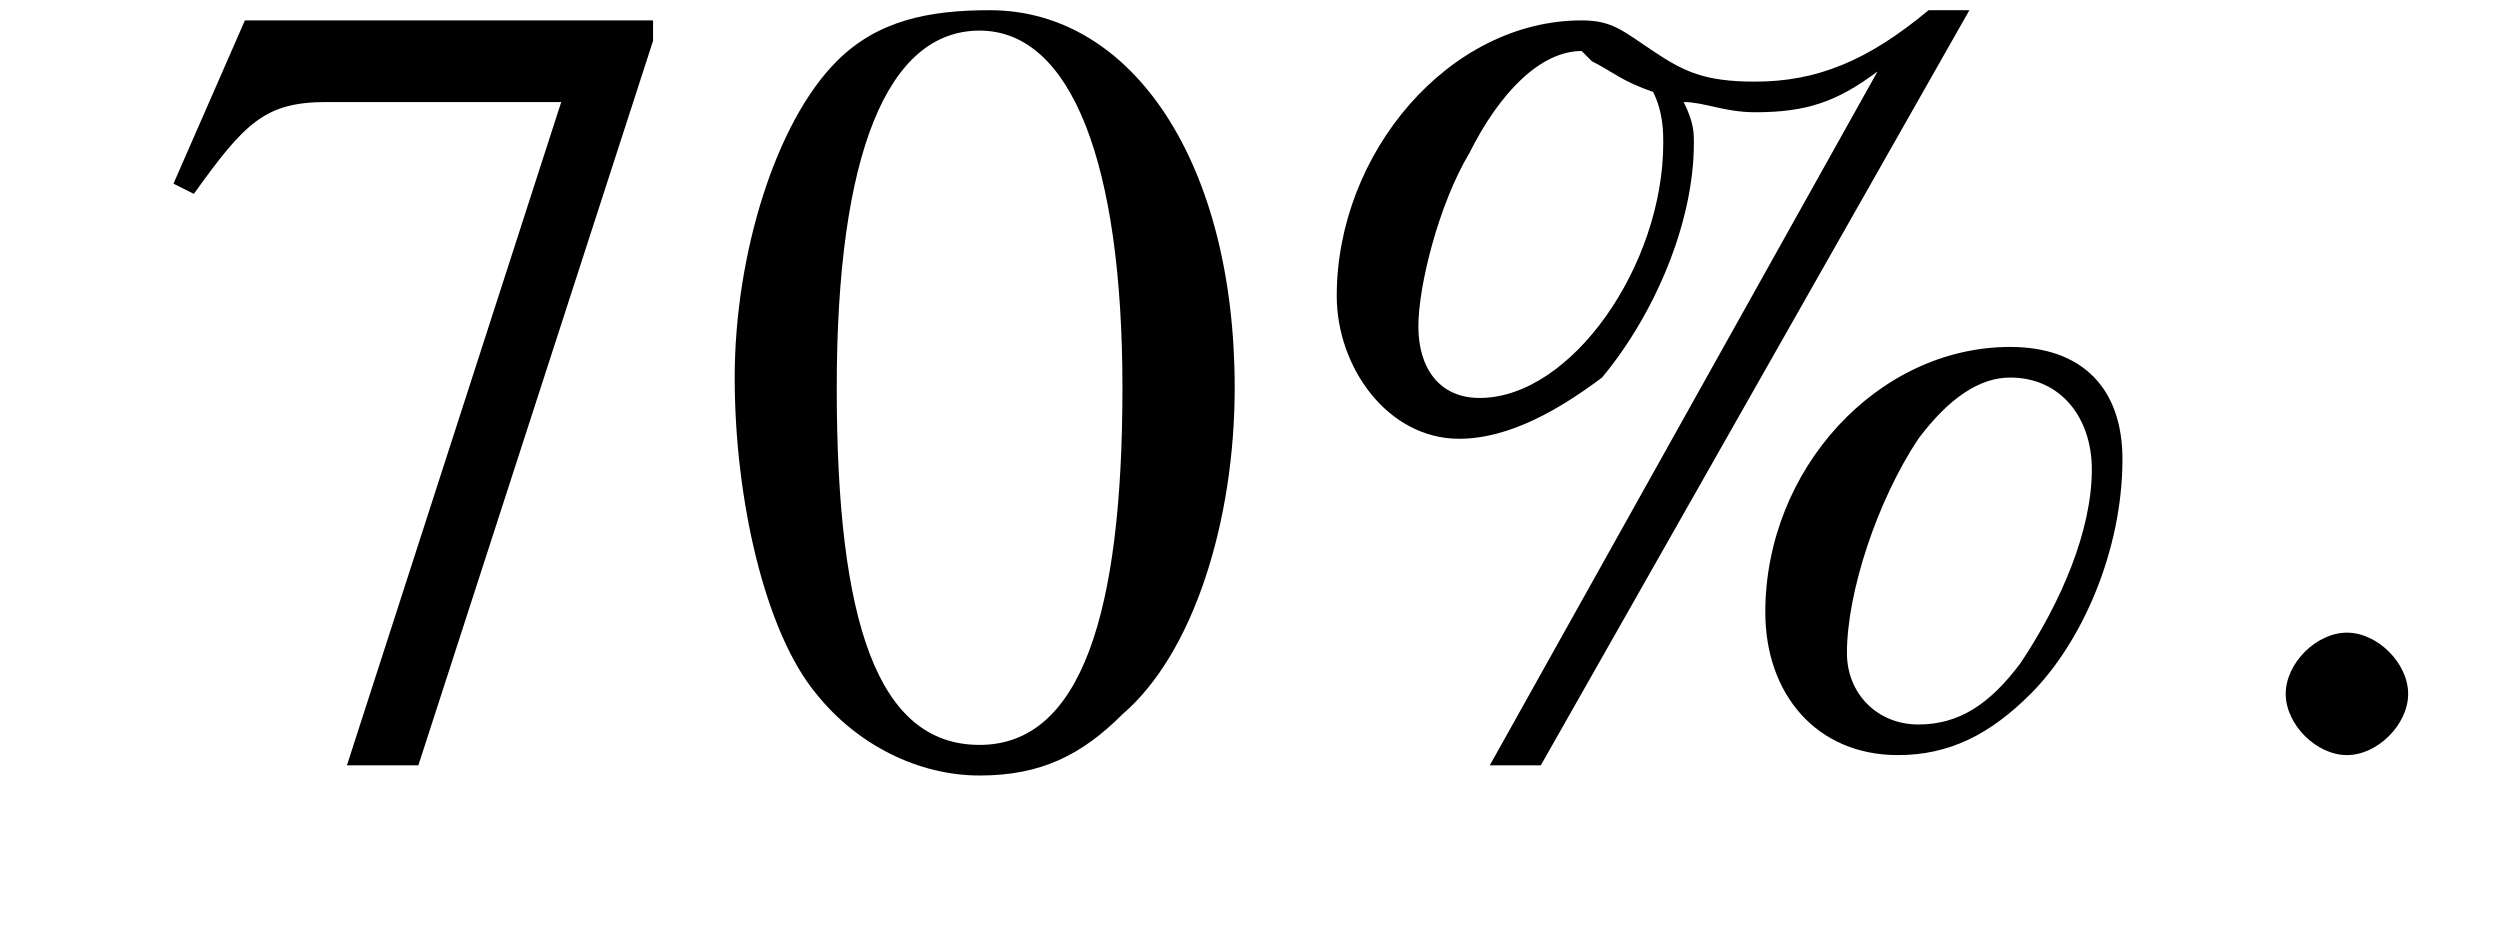 <?xml version='1.0' encoding='UTF-8'?>
<!---1.8-->
<svg height='9.3pt' version='1.1' viewBox='224.4 74.9 24.5 9.3' width='24.5pt' xmlns='http://www.w3.org/2000/svg' xmlns:xlink='http://www.w3.org/1999/xlink'>
<defs>
<path d='M7.2 -2.5C7.3 -2.5 7.5 -2.5 7.5 -2.7S7.3 -2.9 7.2 -2.9H1.3C1.1 -2.9 0.9 -2.9 0.9 -2.7S1.1 -2.5 1.3 -2.5H7.2Z' id='g1-0'/>
<path d='M7.3 -4C6 -4 4.9 -2.8 4.9 -1.4C4.9 -0.6 5.4 0 6.2 0C6.7 0 7.1 -0.2 7.5 -0.6C8 -1.1 8.4 -2 8.4 -2.9C8.4 -3.6 8 -4 7.3 -4ZM7.3 -3.7C7.8 -3.7 8.1 -3.3 8.1 -2.8C8.1 -2.2 7.8 -1.5 7.4 -0.9C7.1 -0.5 6.8 -0.3 6.4 -0.3S5.7 -0.6 5.7 -1C5.7 -1.6 6 -2.5 6.4 -3.1C6.7 -3.5 7 -3.7 7.3 -3.7ZM6.9 -7.3H6.5C5.9 -6.8 5.4 -6.6 4.8 -6.6C4.3 -6.6 4.1 -6.7 3.8 -6.9C3.5 -7.1 3.4 -7.2 3.1 -7.2C1.8 -7.2 0.7 -5.9 0.7 -4.5C0.7 -3.8 1.2 -3.1 1.9 -3.1C2.4 -3.1 2.9 -3.4 3.3 -3.7C3.8 -4.3 4.2 -5.2 4.2 -6C4.2 -6.1 4.2 -6.2 4.1 -6.4C4.3 -6.4 4.5 -6.3 4.8 -6.3C5.3 -6.3 5.6 -6.4 6 -6.7L2.2 0.1H2.7L6.9 -7.3ZM3.8 -6.5C3.9 -6.3 3.9 -6.1 3.9 -6C3.9 -4.8 3 -3.5 2.1 -3.5C1.7 -3.5 1.5 -3.8 1.5 -4.2C1.5 -4.6 1.7 -5.4 2 -5.9C2.3 -6.5 2.7 -6.9 3.1 -6.9C3.1 -6.9 3.1 -6.9 3.2 -6.8C3.4 -6.7 3.5 -6.6 3.8 -6.5Z' id='g3-37'/>
<path d='M2.8 -7.3C2.2 -7.3 1.7 -7.2 1.3 -6.8C0.7 -6.2 0.3 -4.9 0.3 -3.7C0.3 -2.5 0.6 -1.2 1.1 -0.6C1.5 -0.1 2.1 0.2 2.7 0.2C3.3 0.2 3.7 0 4.1 -0.4C4.8 -1 5.2 -2.3 5.2 -3.6C5.2 -5.8 4.2 -7.3 2.8 -7.3ZM2.7 -7.1C3.6 -7.1 4.1 -5.8 4.1 -3.6S3.7 -0.1 2.7 -0.1S1.3 -1.3 1.3 -3.6C1.3 -5.9 1.8 -7.1 2.7 -7.1Z' id='g3-48'/>
<path d='M4.9 -7.2H0.9L0.2 -5.6L0.4 -5.5C0.9 -6.2 1.1 -6.4 1.7 -6.4H4L1.9 0.1H2.6L4.9 -7V-7.2Z' id='g3-55'/>
<use id='g11-37' xlink:href='#g3-37'/>
<use id='g11-48' xlink:href='#g3-48'/>
<use id='g11-55' xlink:href='#g3-55'/>
<path d='M2.1 -0.6C2.1 -0.9 1.8 -1.2 1.5 -1.2S0.9 -0.9 0.9 -0.6S1.2 0 1.5 0S2.1 -0.3 2.1 -0.6Z' id='g7-58'/>
</defs>
<g id='page1'>

<use x='225.9' xlink:href='#g11-55' y='82.3'/>
<use x='231.3' xlink:href='#g11-48' y='82.3'/>
<use x='236.8' xlink:href='#g11-37' y='82.3'/>
<use x='245.9' xlink:href='#g7-58' y='82.3'/>
</g>
</svg>